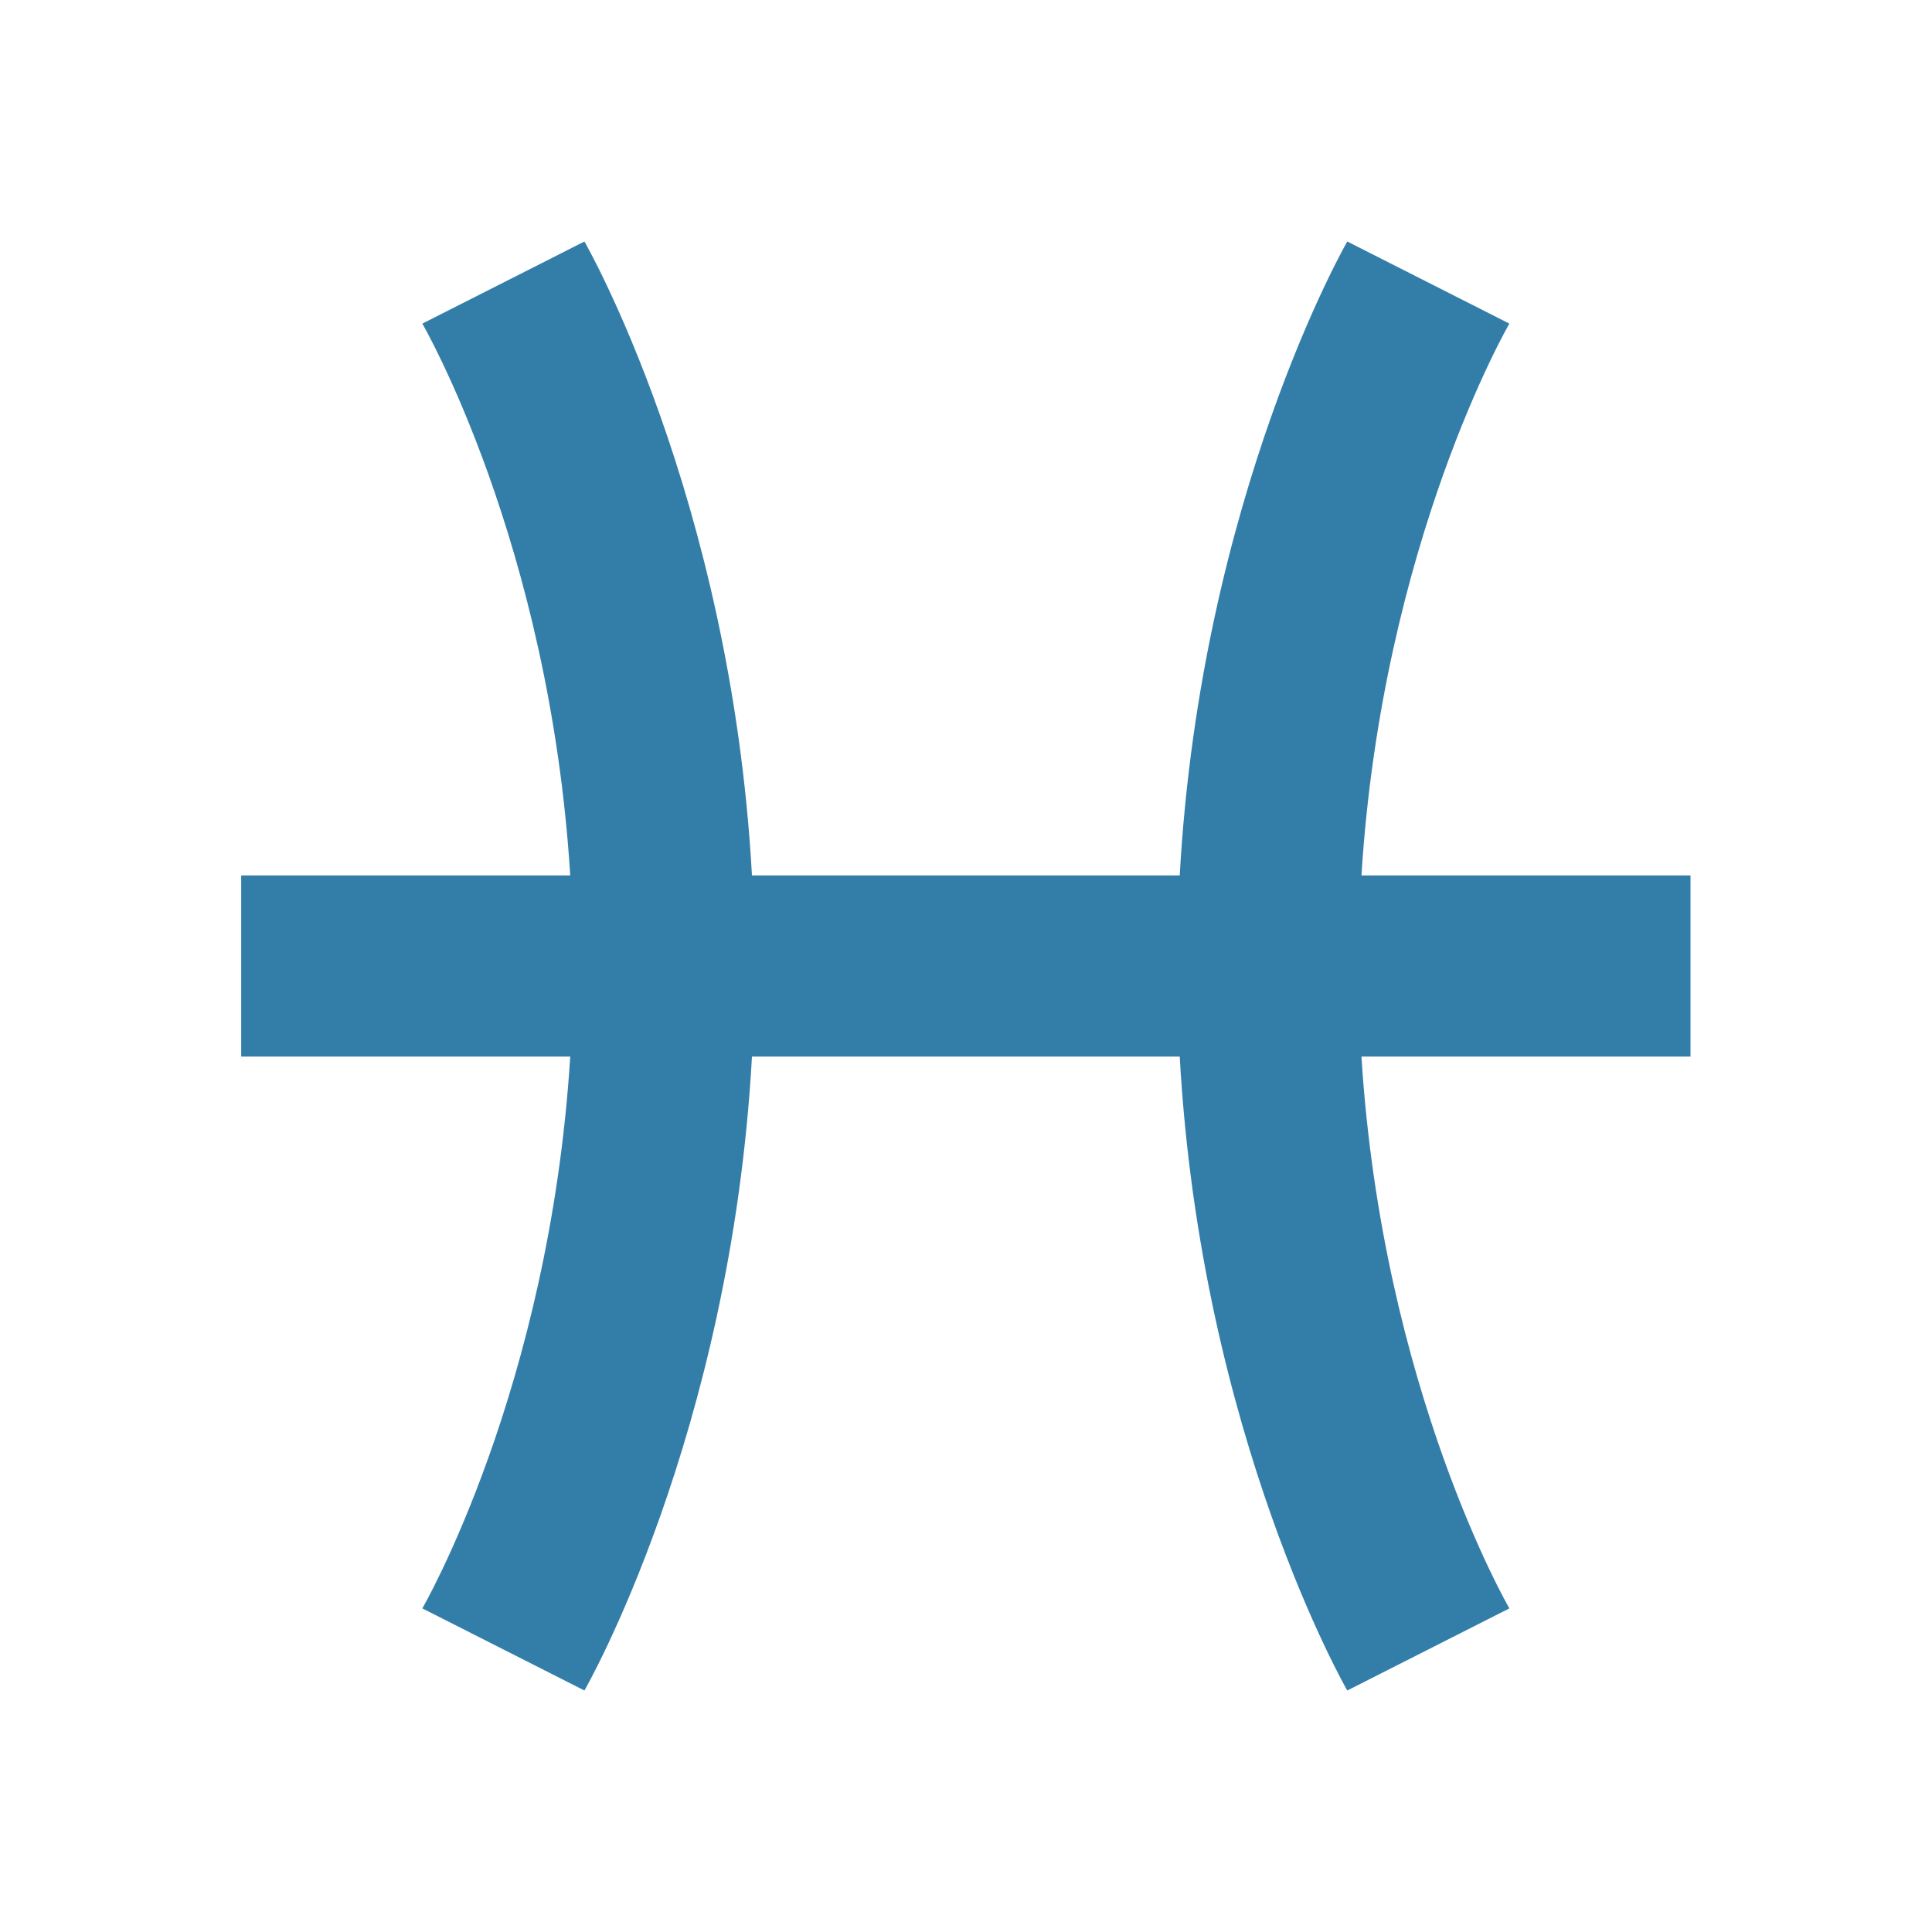 <svg xmlns="http://www.w3.org/2000/svg"  viewBox="0 0 64 64"><defs fill="#337ea9" /><path  d="m56,35h-10.9c.69,11.04,4.9,18.28,4.9,18.28l-5.37,2.72s-4.85-8.41-5.55-21h-14.17c-.7,12.59-5.55,21-5.55,21l-5.37-2.72s4.21-7.24,4.9-18.28h-10.9v-6h10.9c-.69-11.04-4.9-18.28-4.9-18.28l5.37-2.72s4.85,8.41,5.55,21h14.17c.7-12.59,5.55-21,5.55-21l5.37,2.72s-4.21,7.24-4.9,18.28h10.9v6Z" fill="#337ea9" /></svg>
